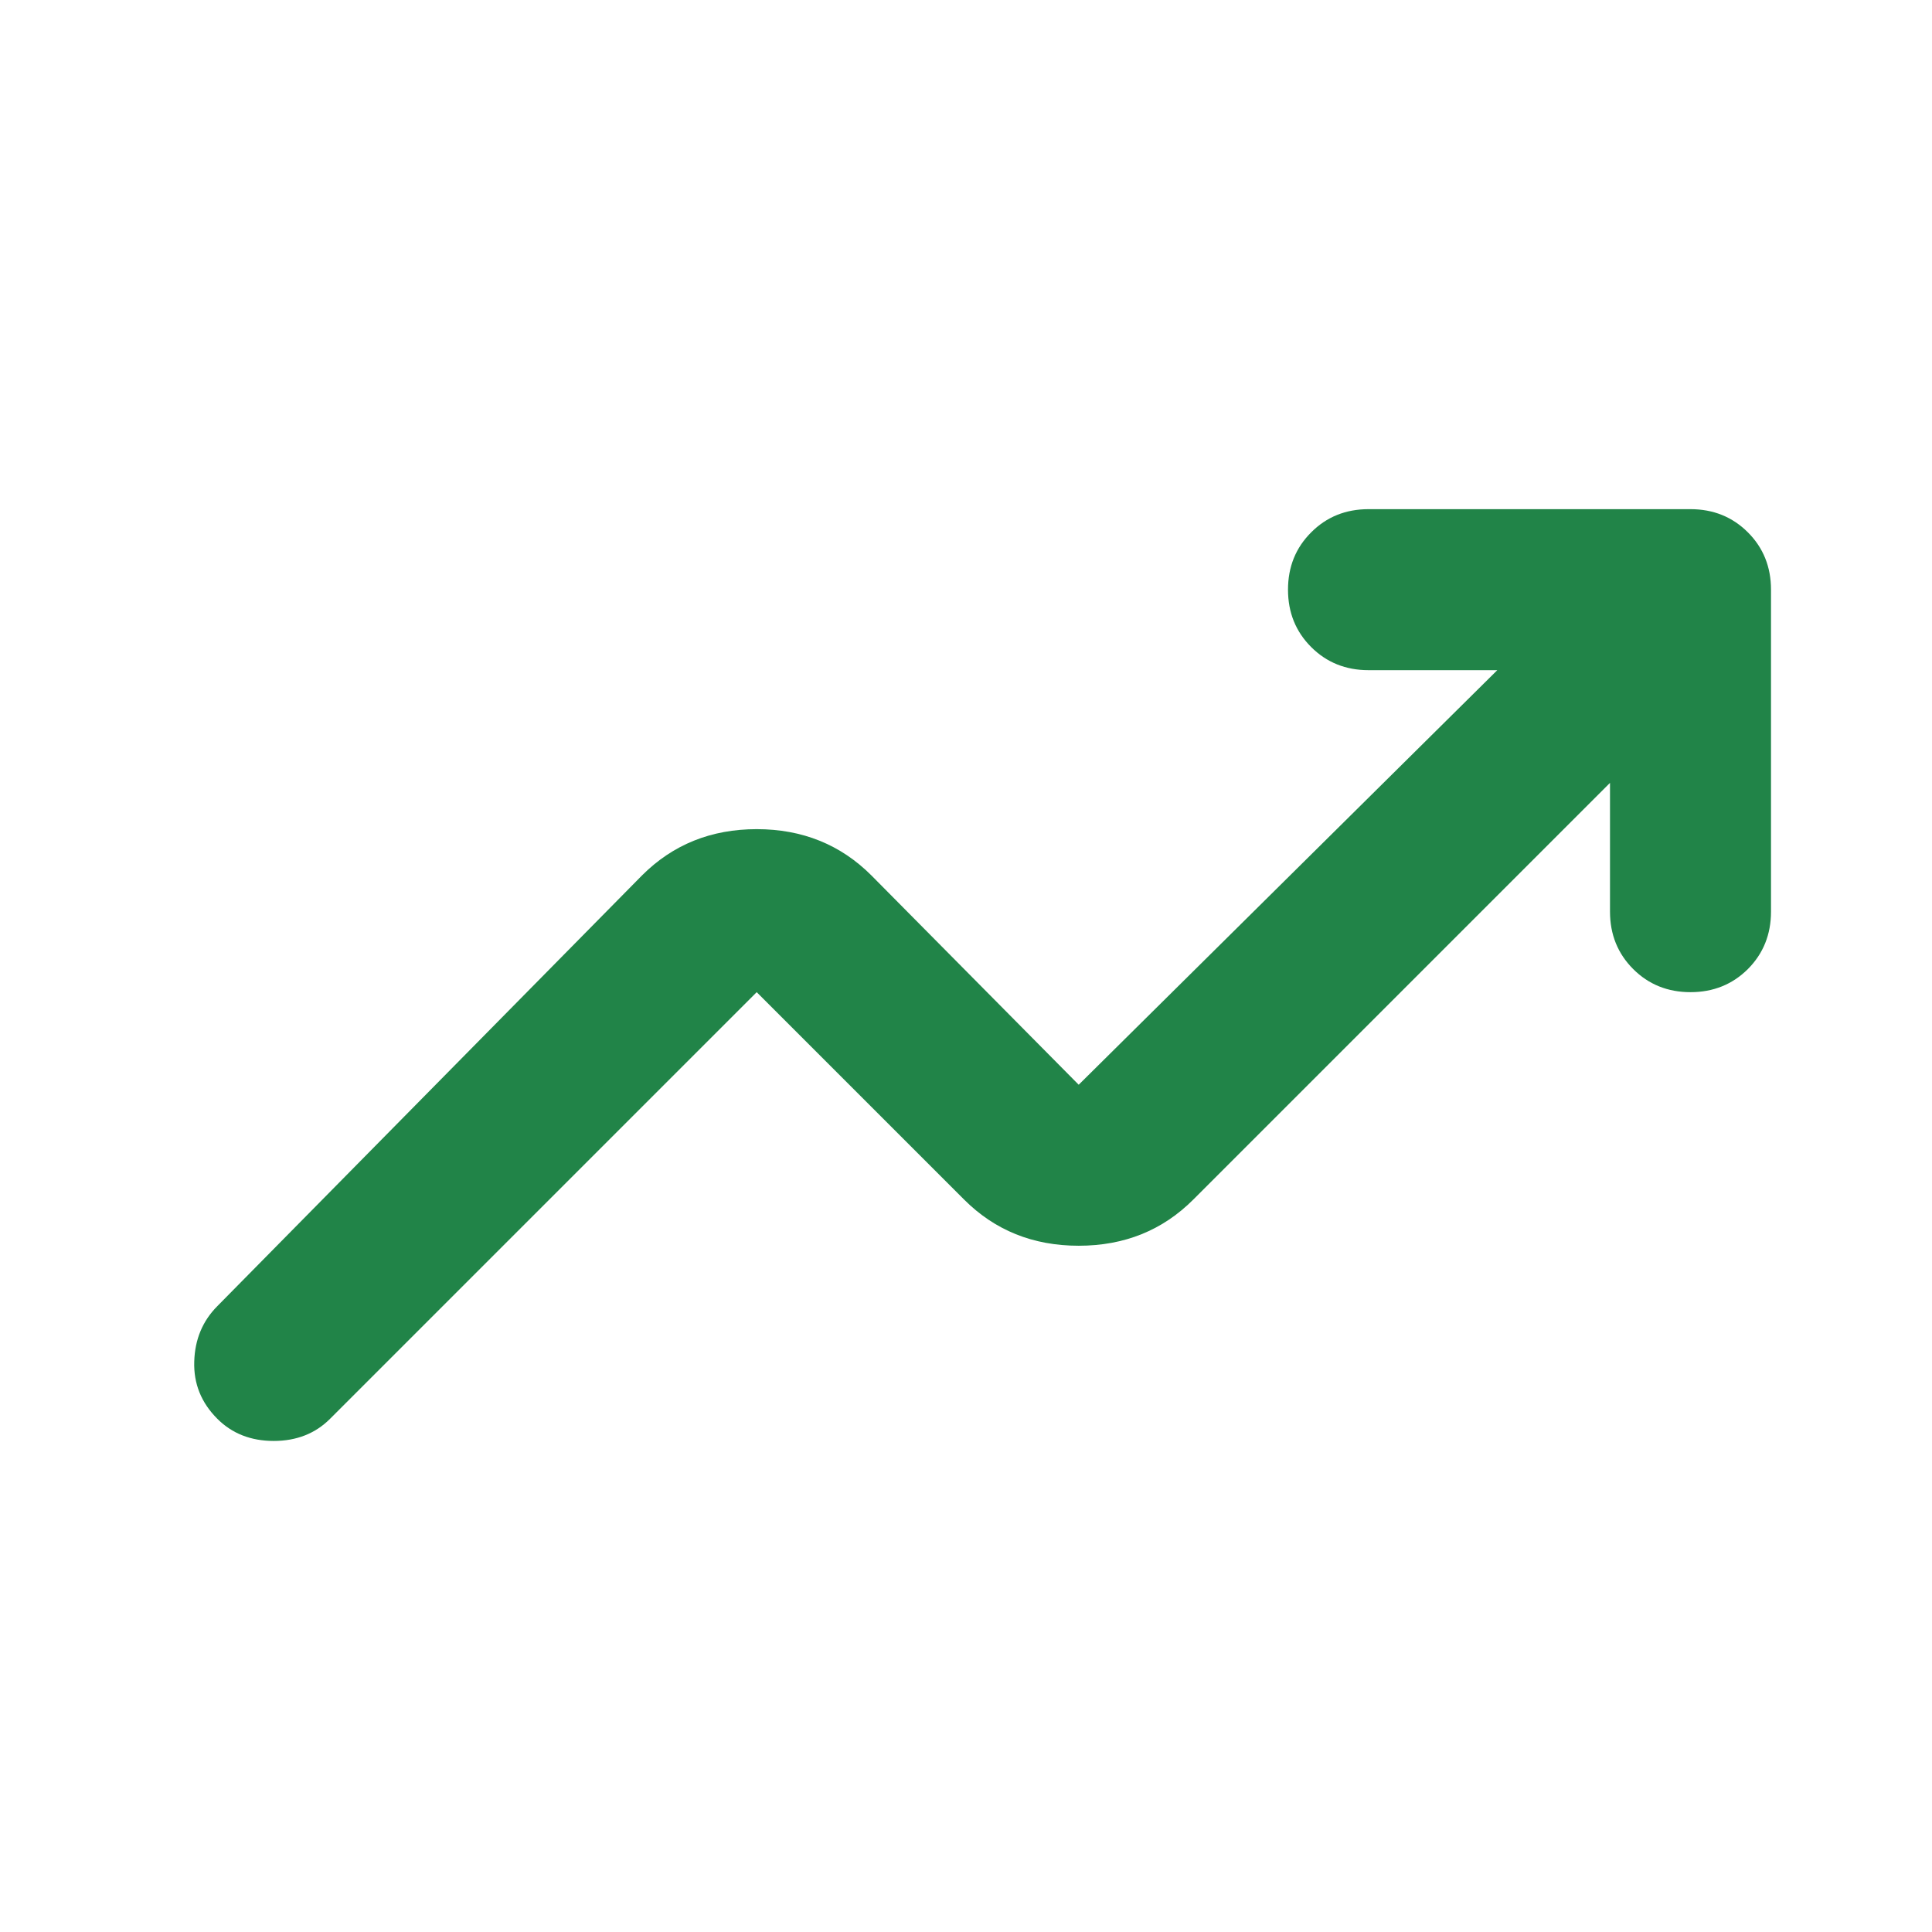 <svg width="24" height="24" viewBox="0 0 24 24" fill="none" xmlns="http://www.w3.org/2000/svg">
<path d="M2.7 17.625C2.5 17.425 2.404 17.188 2.413 16.913C2.421 16.638 2.517 16.409 2.7 16.225L7.975 10.875C8.358 10.492 8.833 10.3 9.4 10.3C9.967 10.3 10.442 10.492 10.825 10.875L13.4 13.475L18.6 8.325H17C16.717 8.325 16.479 8.229 16.288 8.038C16.096 7.846 16 7.609 16 7.325C16 7.042 16.096 6.804 16.288 6.613C16.479 6.421 16.717 6.325 17 6.325H21C21.283 6.325 21.521 6.421 21.713 6.613C21.904 6.804 22 7.042 22 7.325V11.325C22 11.608 21.904 11.846 21.713 12.038C21.521 12.229 21.283 12.325 21 12.325C20.717 12.325 20.479 12.229 20.288 12.038C20.096 11.846 20 11.608 20 11.325V9.725L14.825 14.9C14.442 15.284 13.967 15.475 13.4 15.475C12.833 15.475 12.358 15.284 11.975 14.9L9.4 12.325L4.1 17.625C3.917 17.808 3.683 17.9 3.4 17.9C3.117 17.9 2.883 17.808 2.7 17.625Z" fill="#218448"/>
</svg>
